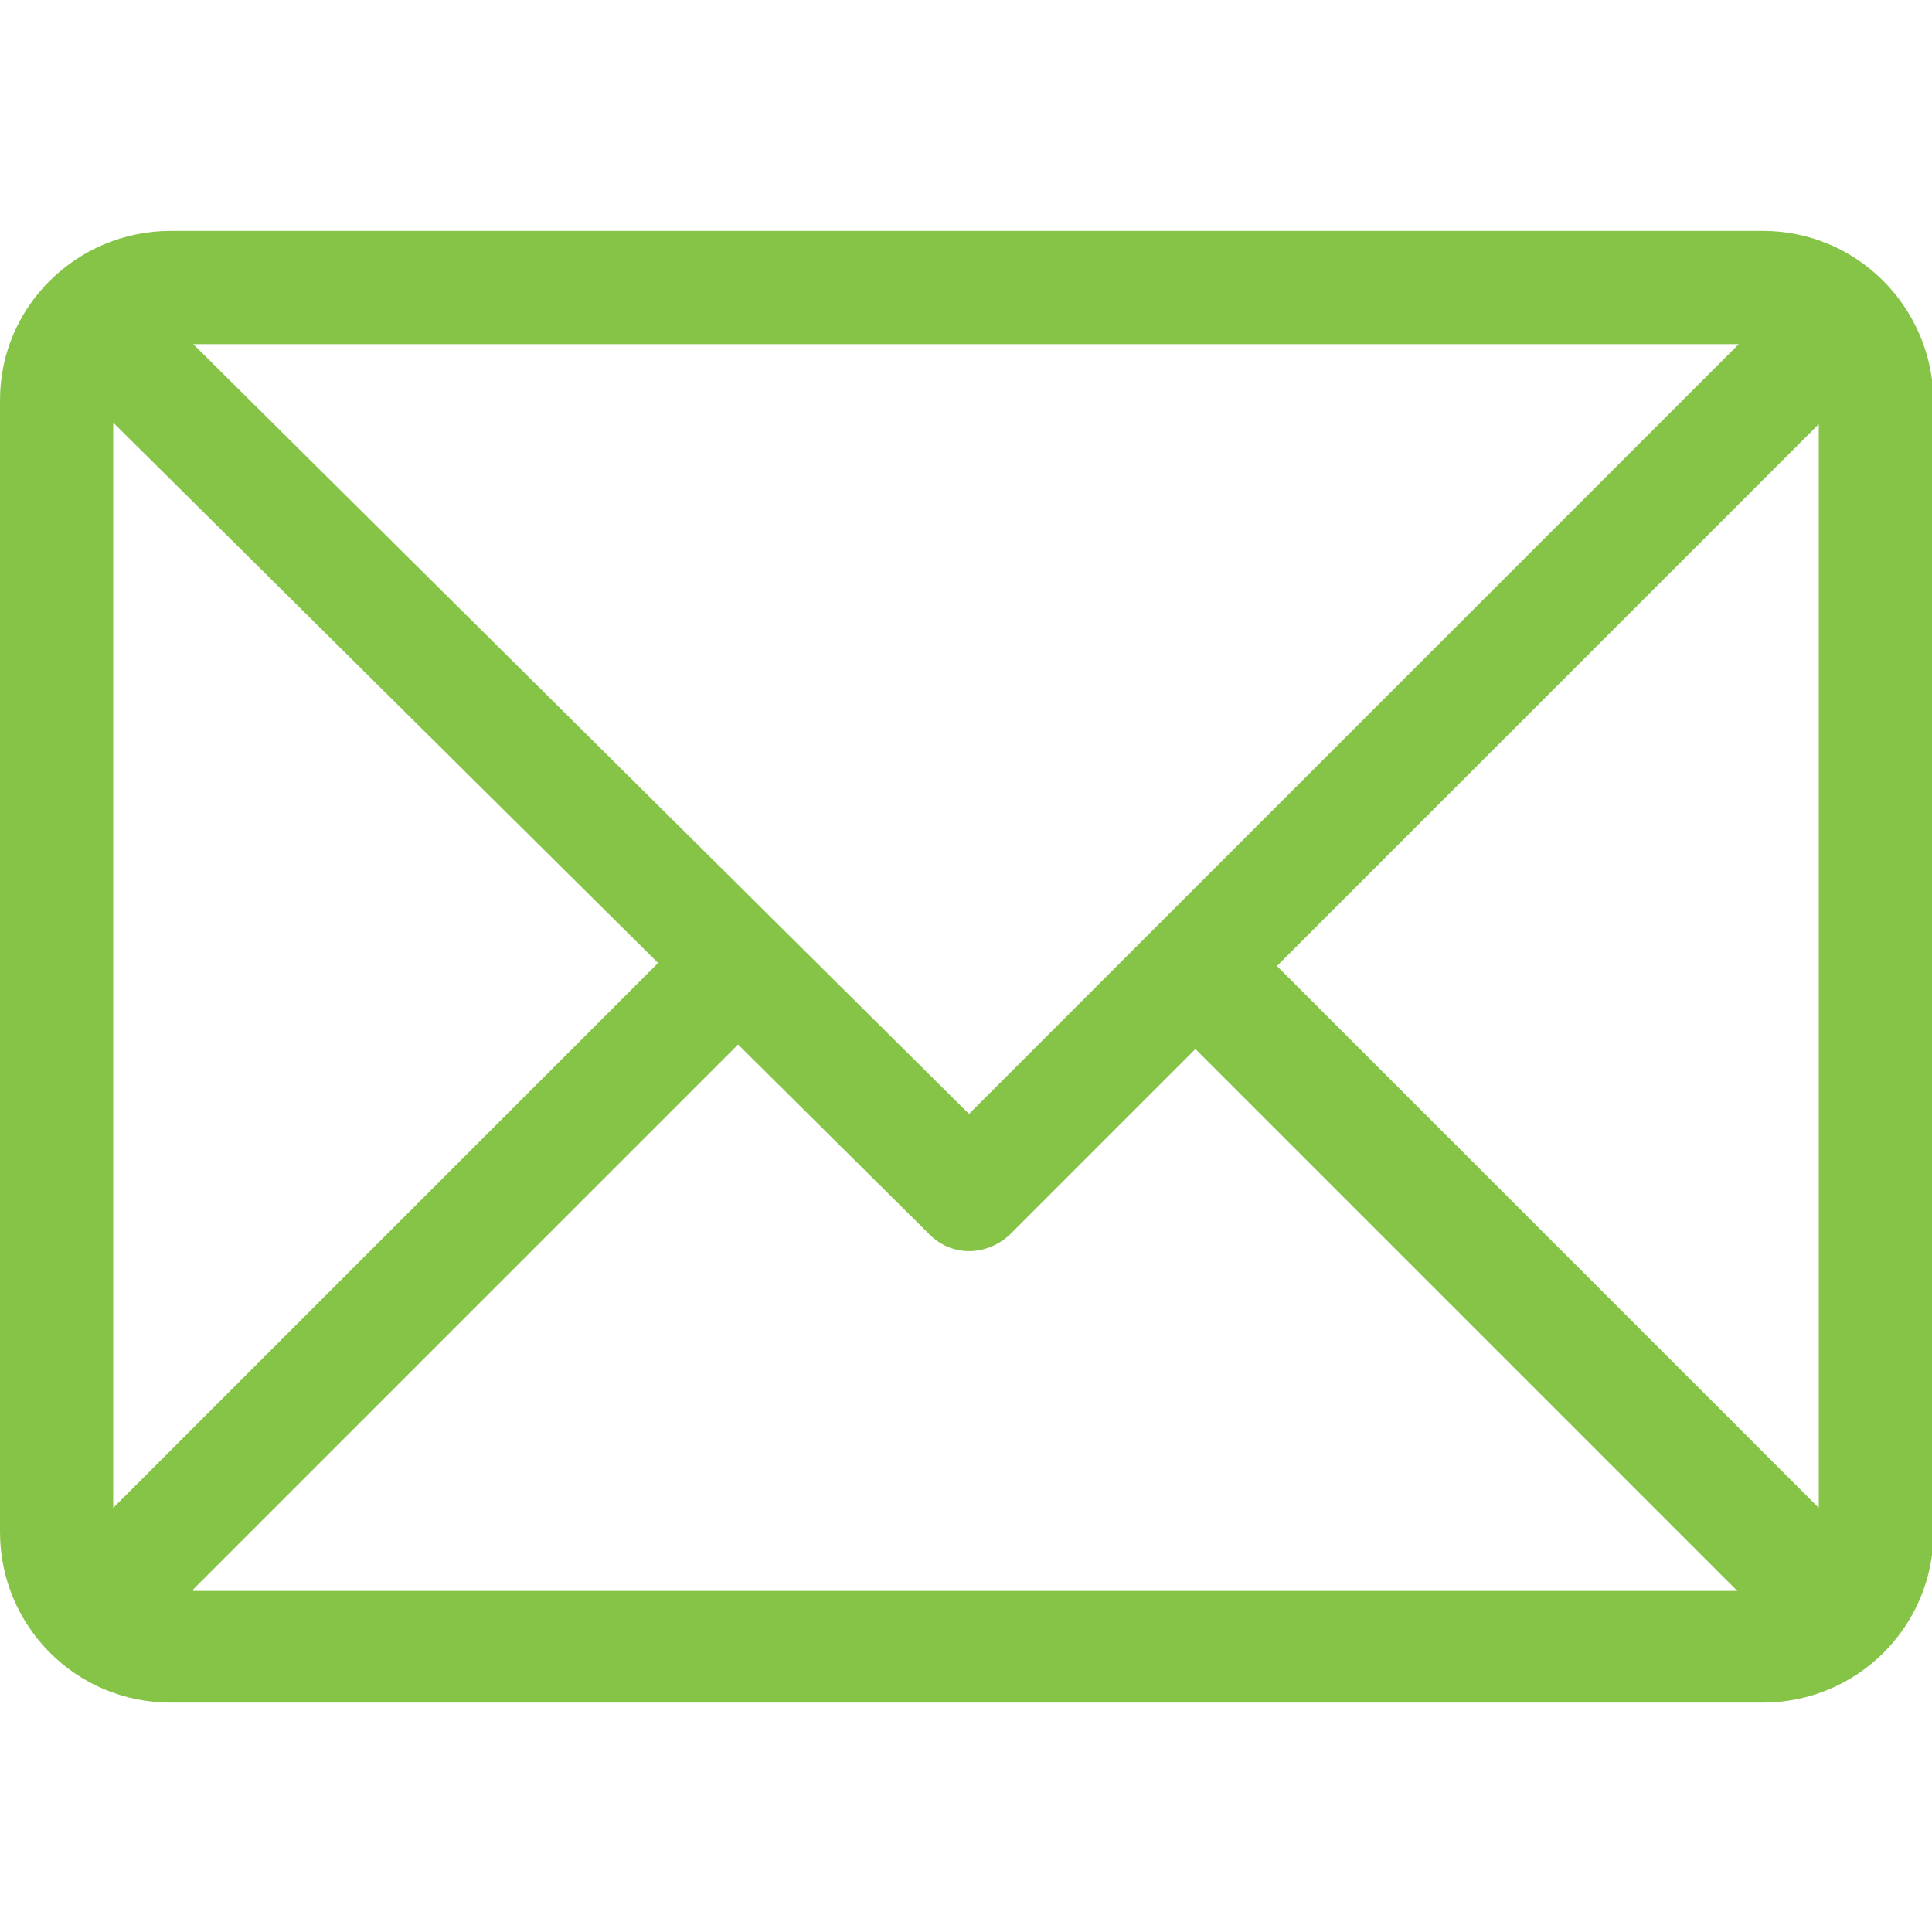 <?xml version="1.0" encoding="UTF-8"?> <!-- Generator: Adobe Illustrator 24.0.2, SVG Export Plug-In . SVG Version: 6.00 Build 0) --> <svg xmlns="http://www.w3.org/2000/svg" xmlns:xlink="http://www.w3.org/1999/xlink" version="1.1" id="Capa_1" x="0px" y="0px" viewBox="0 0 128 128" style="enable-background:new 0 0 128 128;" xml:space="preserve"> <style type="text/css"> .st0{fill:#85C447;} </style> <g> <g> <path class="st0" d="M116.8,15.3H11.3C5.1,15.3,0,20.3,0,26.5v75c0,6.2,5,11.3,11.3,11.3h105.5c6.2,0,11.3-5,11.3-11.3v-75 C128,20.3,123,15.3,116.8,15.3z M115.2,22.8l-51,51l-51.4-51H115.2z M7.5,99.9V28l36.1,35.8L7.5,99.9z M12.8,105.3l36.1-36.1 l12.7,12.6c1.5,1.5,3.8,1.4,5.3,0l12.3-12.3l35.9,35.9H12.8z M120.5,99.9L84.6,64l35.9-35.9V99.9z"></path> </g> </g> </svg> 